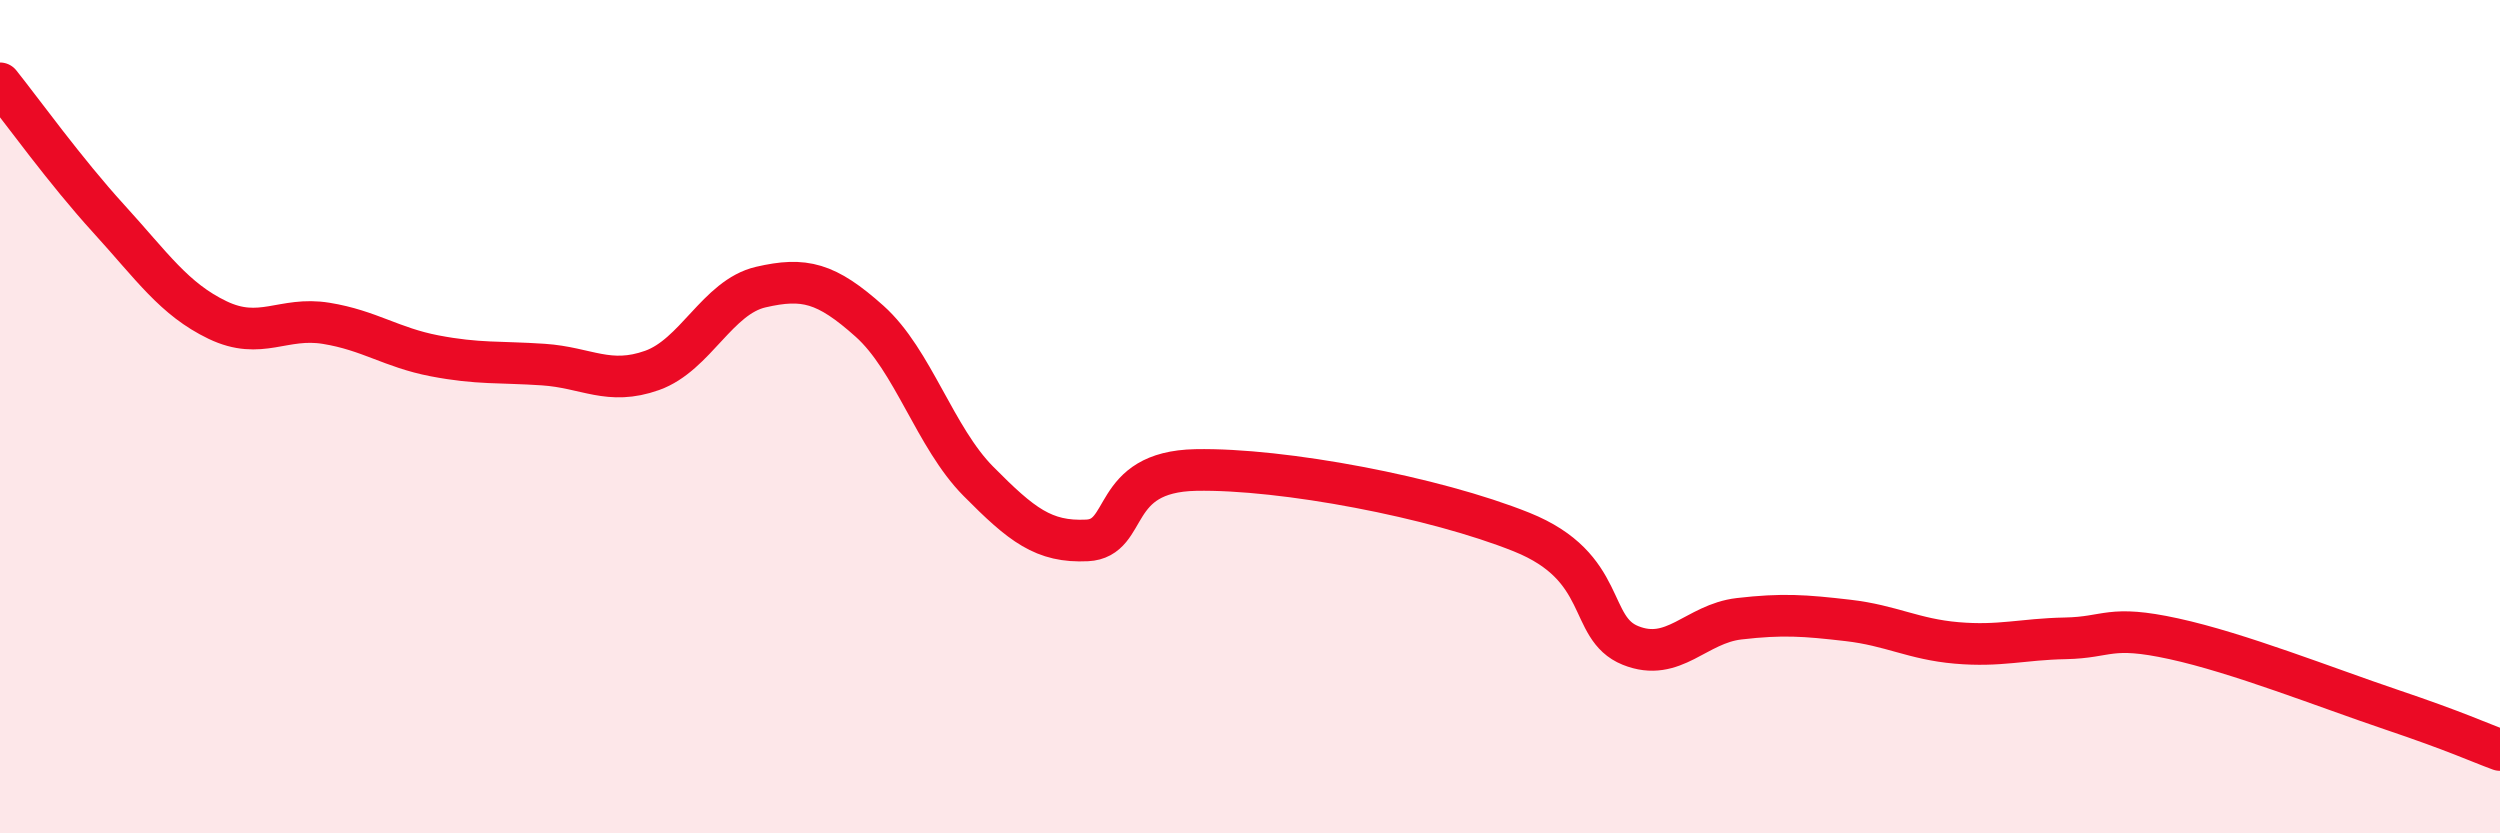 
    <svg width="60" height="20" viewBox="0 0 60 20" xmlns="http://www.w3.org/2000/svg">
      <path
        d="M 0,2 C 0.52,2.65 1.57,4.11 2.61,5.25 C 3.65,6.39 4.18,7.18 5.22,7.68 C 6.26,8.18 6.79,7.59 7.83,7.76 C 8.87,7.93 9.39,8.34 10.43,8.54 C 11.47,8.74 12,8.68 13.04,8.75 C 14.08,8.82 14.61,9.26 15.65,8.89 C 16.69,8.52 17.22,7.13 18.26,6.89 C 19.3,6.65 19.83,6.78 20.87,7.71 C 21.91,8.64 22.44,10.5 23.48,11.55 C 24.52,12.6 25.05,13.02 26.09,12.97 C 27.13,12.92 26.61,11.32 28.7,11.28 C 30.79,11.24 34.43,11.93 36.52,12.77 C 38.61,13.61 38.09,15.07 39.13,15.49 C 40.17,15.91 40.7,14.97 41.74,14.85 C 42.78,14.73 43.31,14.77 44.35,14.89 C 45.39,15.01 45.92,15.34 46.96,15.43 C 48,15.52 48.53,15.34 49.57,15.32 C 50.61,15.3 50.61,14.99 52.17,15.33 C 53.73,15.67 55.82,16.5 57.39,17.03 C 58.96,17.56 59.48,17.81 60,18L60 20L0 20Z"
        fill="#EB0A25"
        opacity="0.1"
        stroke-linecap="round"
        stroke-linejoin="round"
      />
      <path
        d="M 0,2 C 0.52,2.65 1.57,4.11 2.61,5.25 C 3.65,6.39 4.18,7.18 5.22,7.68 C 6.26,8.18 6.79,7.59 7.83,7.76 C 8.87,7.93 9.39,8.34 10.43,8.54 C 11.47,8.74 12,8.68 13.04,8.75 C 14.08,8.82 14.61,9.26 15.65,8.89 C 16.69,8.52 17.22,7.13 18.26,6.89 C 19.3,6.65 19.83,6.78 20.87,7.71 C 21.91,8.64 22.44,10.5 23.48,11.55 C 24.52,12.6 25.05,13.02 26.09,12.97 C 27.13,12.92 26.61,11.32 28.7,11.28 C 30.79,11.24 34.43,11.93 36.52,12.77 C 38.61,13.61 38.09,15.07 39.13,15.49 C 40.17,15.91 40.7,14.97 41.74,14.85 C 42.78,14.73 43.31,14.77 44.35,14.89 C 45.39,15.01 45.92,15.34 46.96,15.43 C 48,15.52 48.53,15.34 49.57,15.32 C 50.61,15.3 50.61,14.99 52.17,15.33 C 53.73,15.67 55.82,16.5 57.39,17.03 C 58.96,17.56 59.48,17.81 60,18"
        stroke="#EB0A25"
        stroke-width="1"
        fill="none"
        stroke-linecap="round"
        stroke-linejoin="round"
      />
    </svg>
  